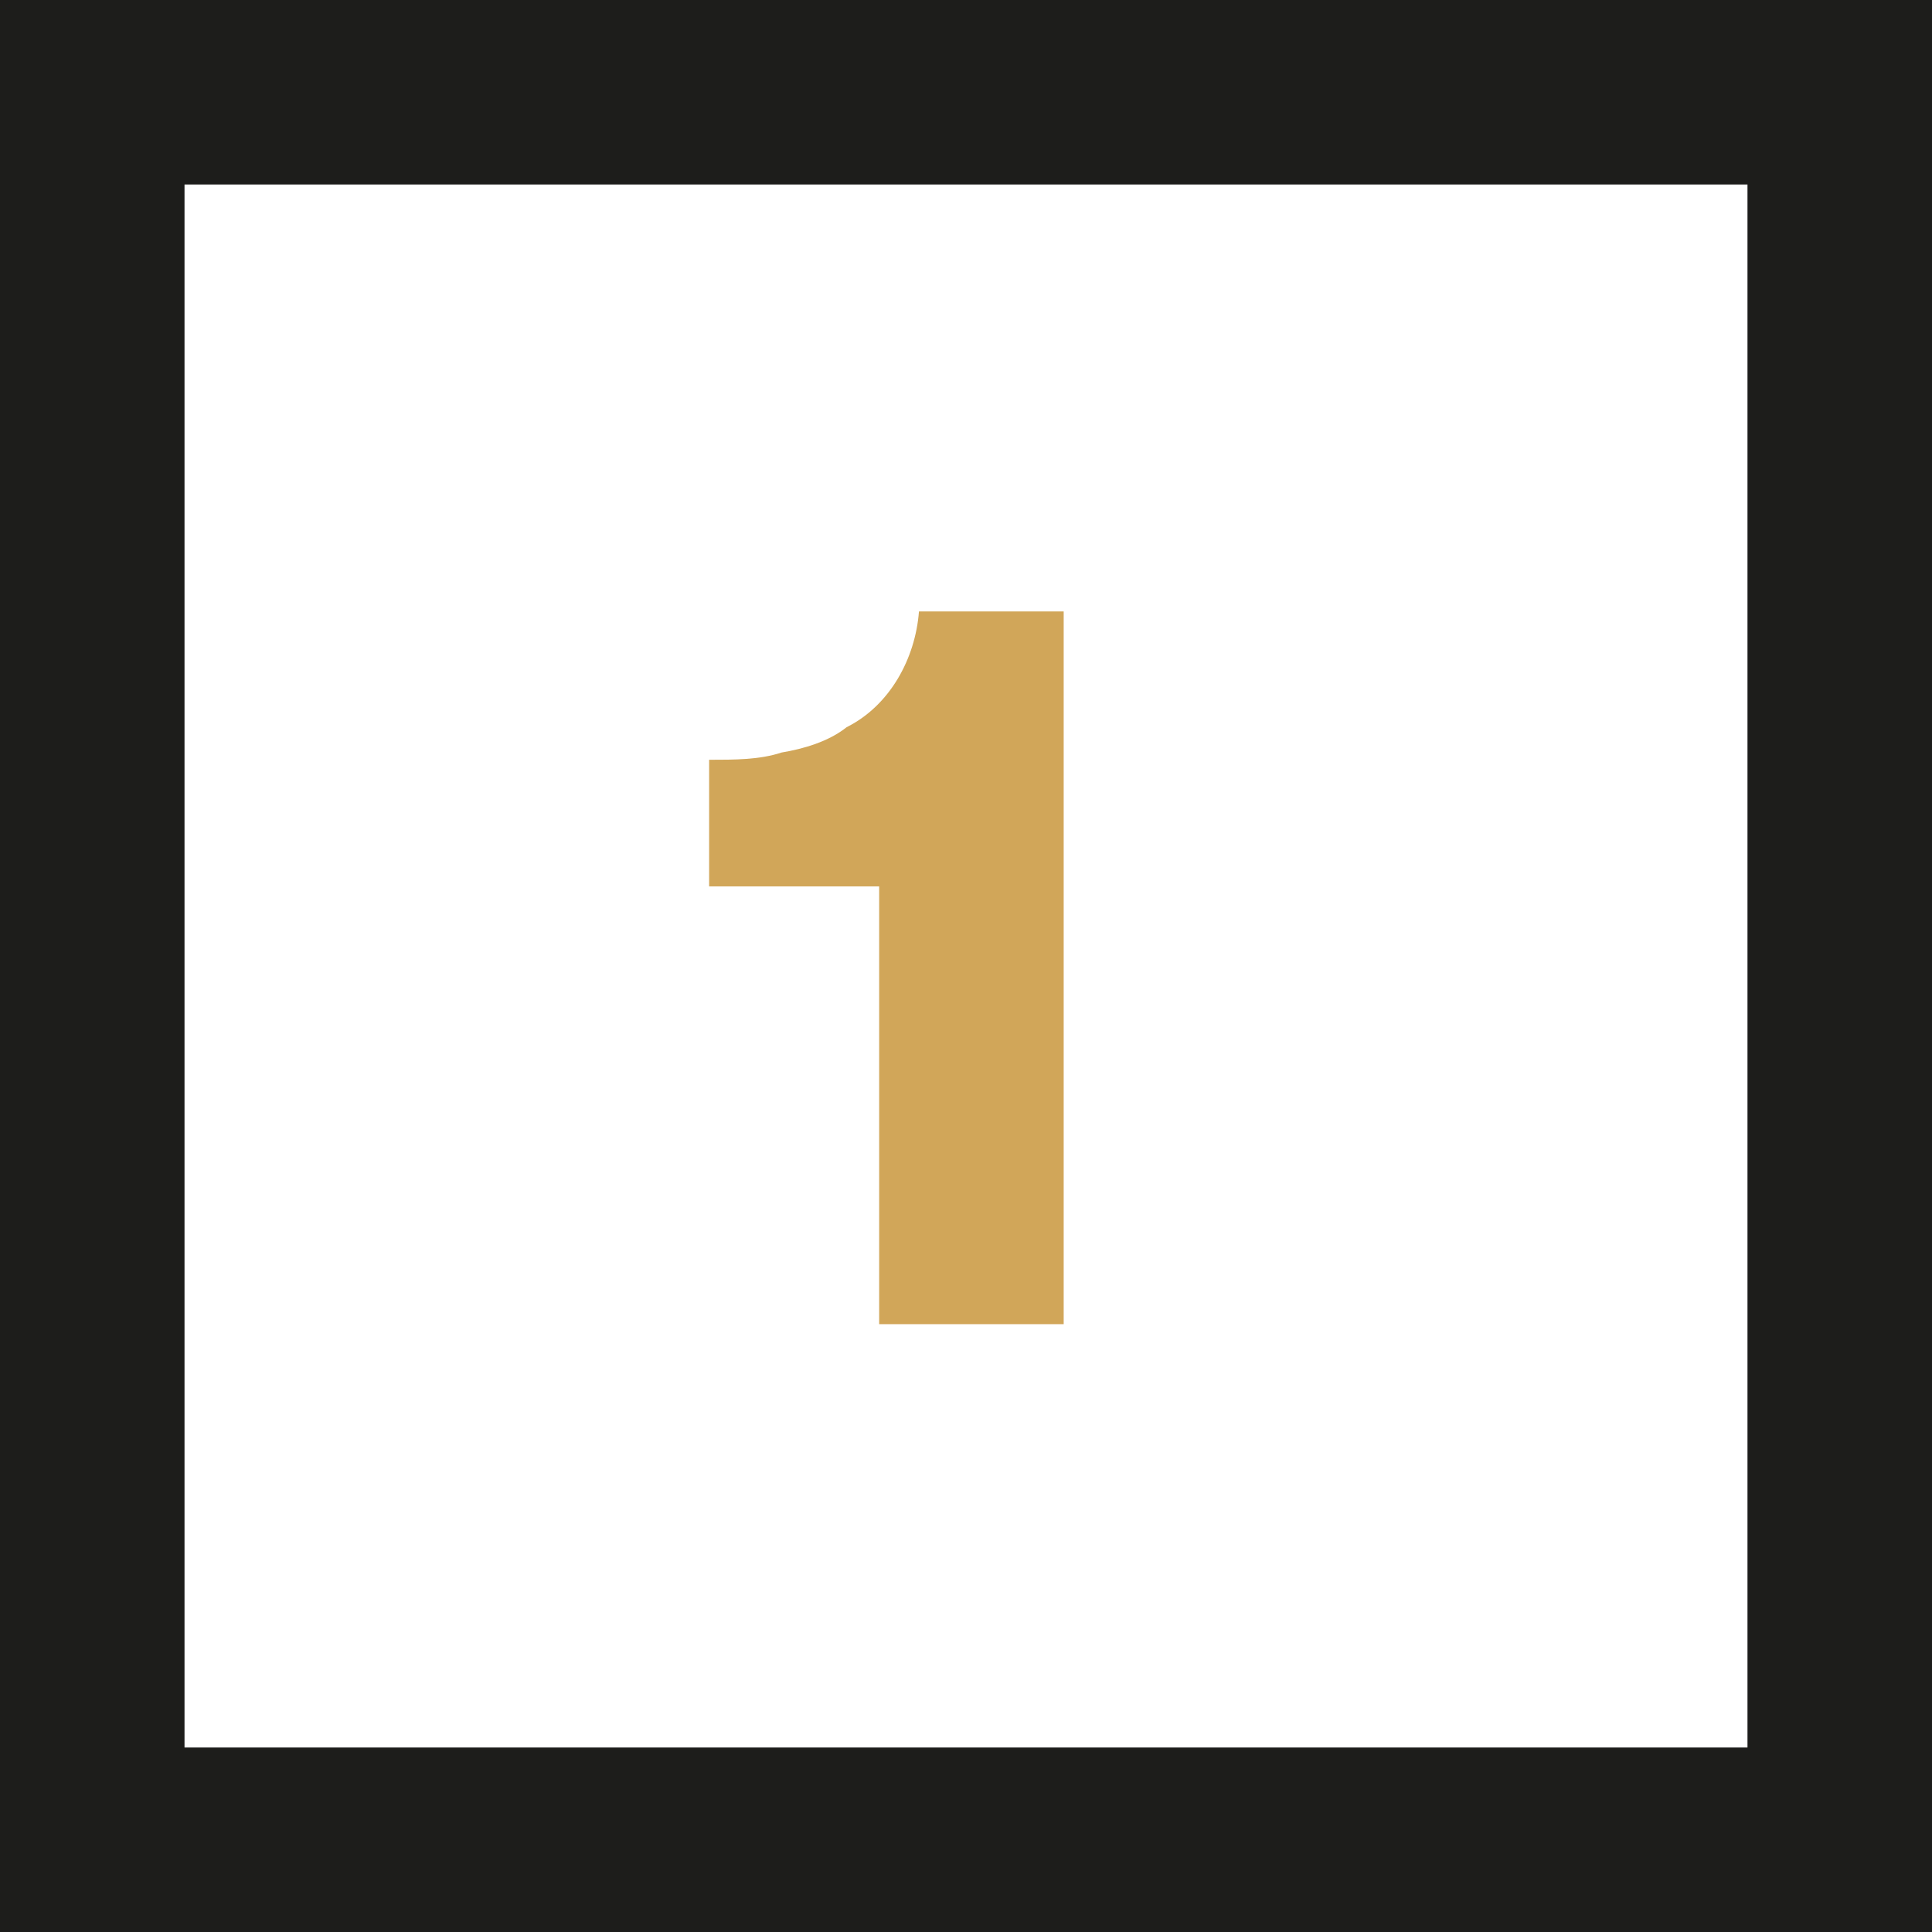 <?xml version="1.0" encoding="utf-8"?>
<!-- Generator: Adobe Illustrator 23.1.0, SVG Export Plug-In . SVG Version: 6.00 Build 0)  -->
<svg version="1.1" id="Capa_1" xmlns="http://www.w3.org/2000/svg" xmlns:xlink="http://www.w3.org/1999/xlink" x="0px" y="0px"
	 viewBox="0 0 53.4 53.4" style="enable-background:new 0 0 53.4 53.4;" xml:space="preserve">
<style type="text/css">
	.st0{fill:#D1A659;}
	.st1{fill:#1D1D1B;}
</style>
<title>Liderprint recurso 1</title>
<g>
	<g id="Capa_1-2">
		<path class="st0" d="M19.6,24.5V21c0.7,0,1.4,0,2-0.2c0.6-0.1,1.3-0.3,1.8-0.7c1.2-0.6,1.9-1.9,2-3.2h4v19.7h-5.1V24.5H19.6z"/>
		<path class="st1" d="M53.4,53.4H0V0h53.4V53.4z M5.1,48.3h43.2V5.1H5.1V48.3z"/>
	</g>
</g>
</svg>
